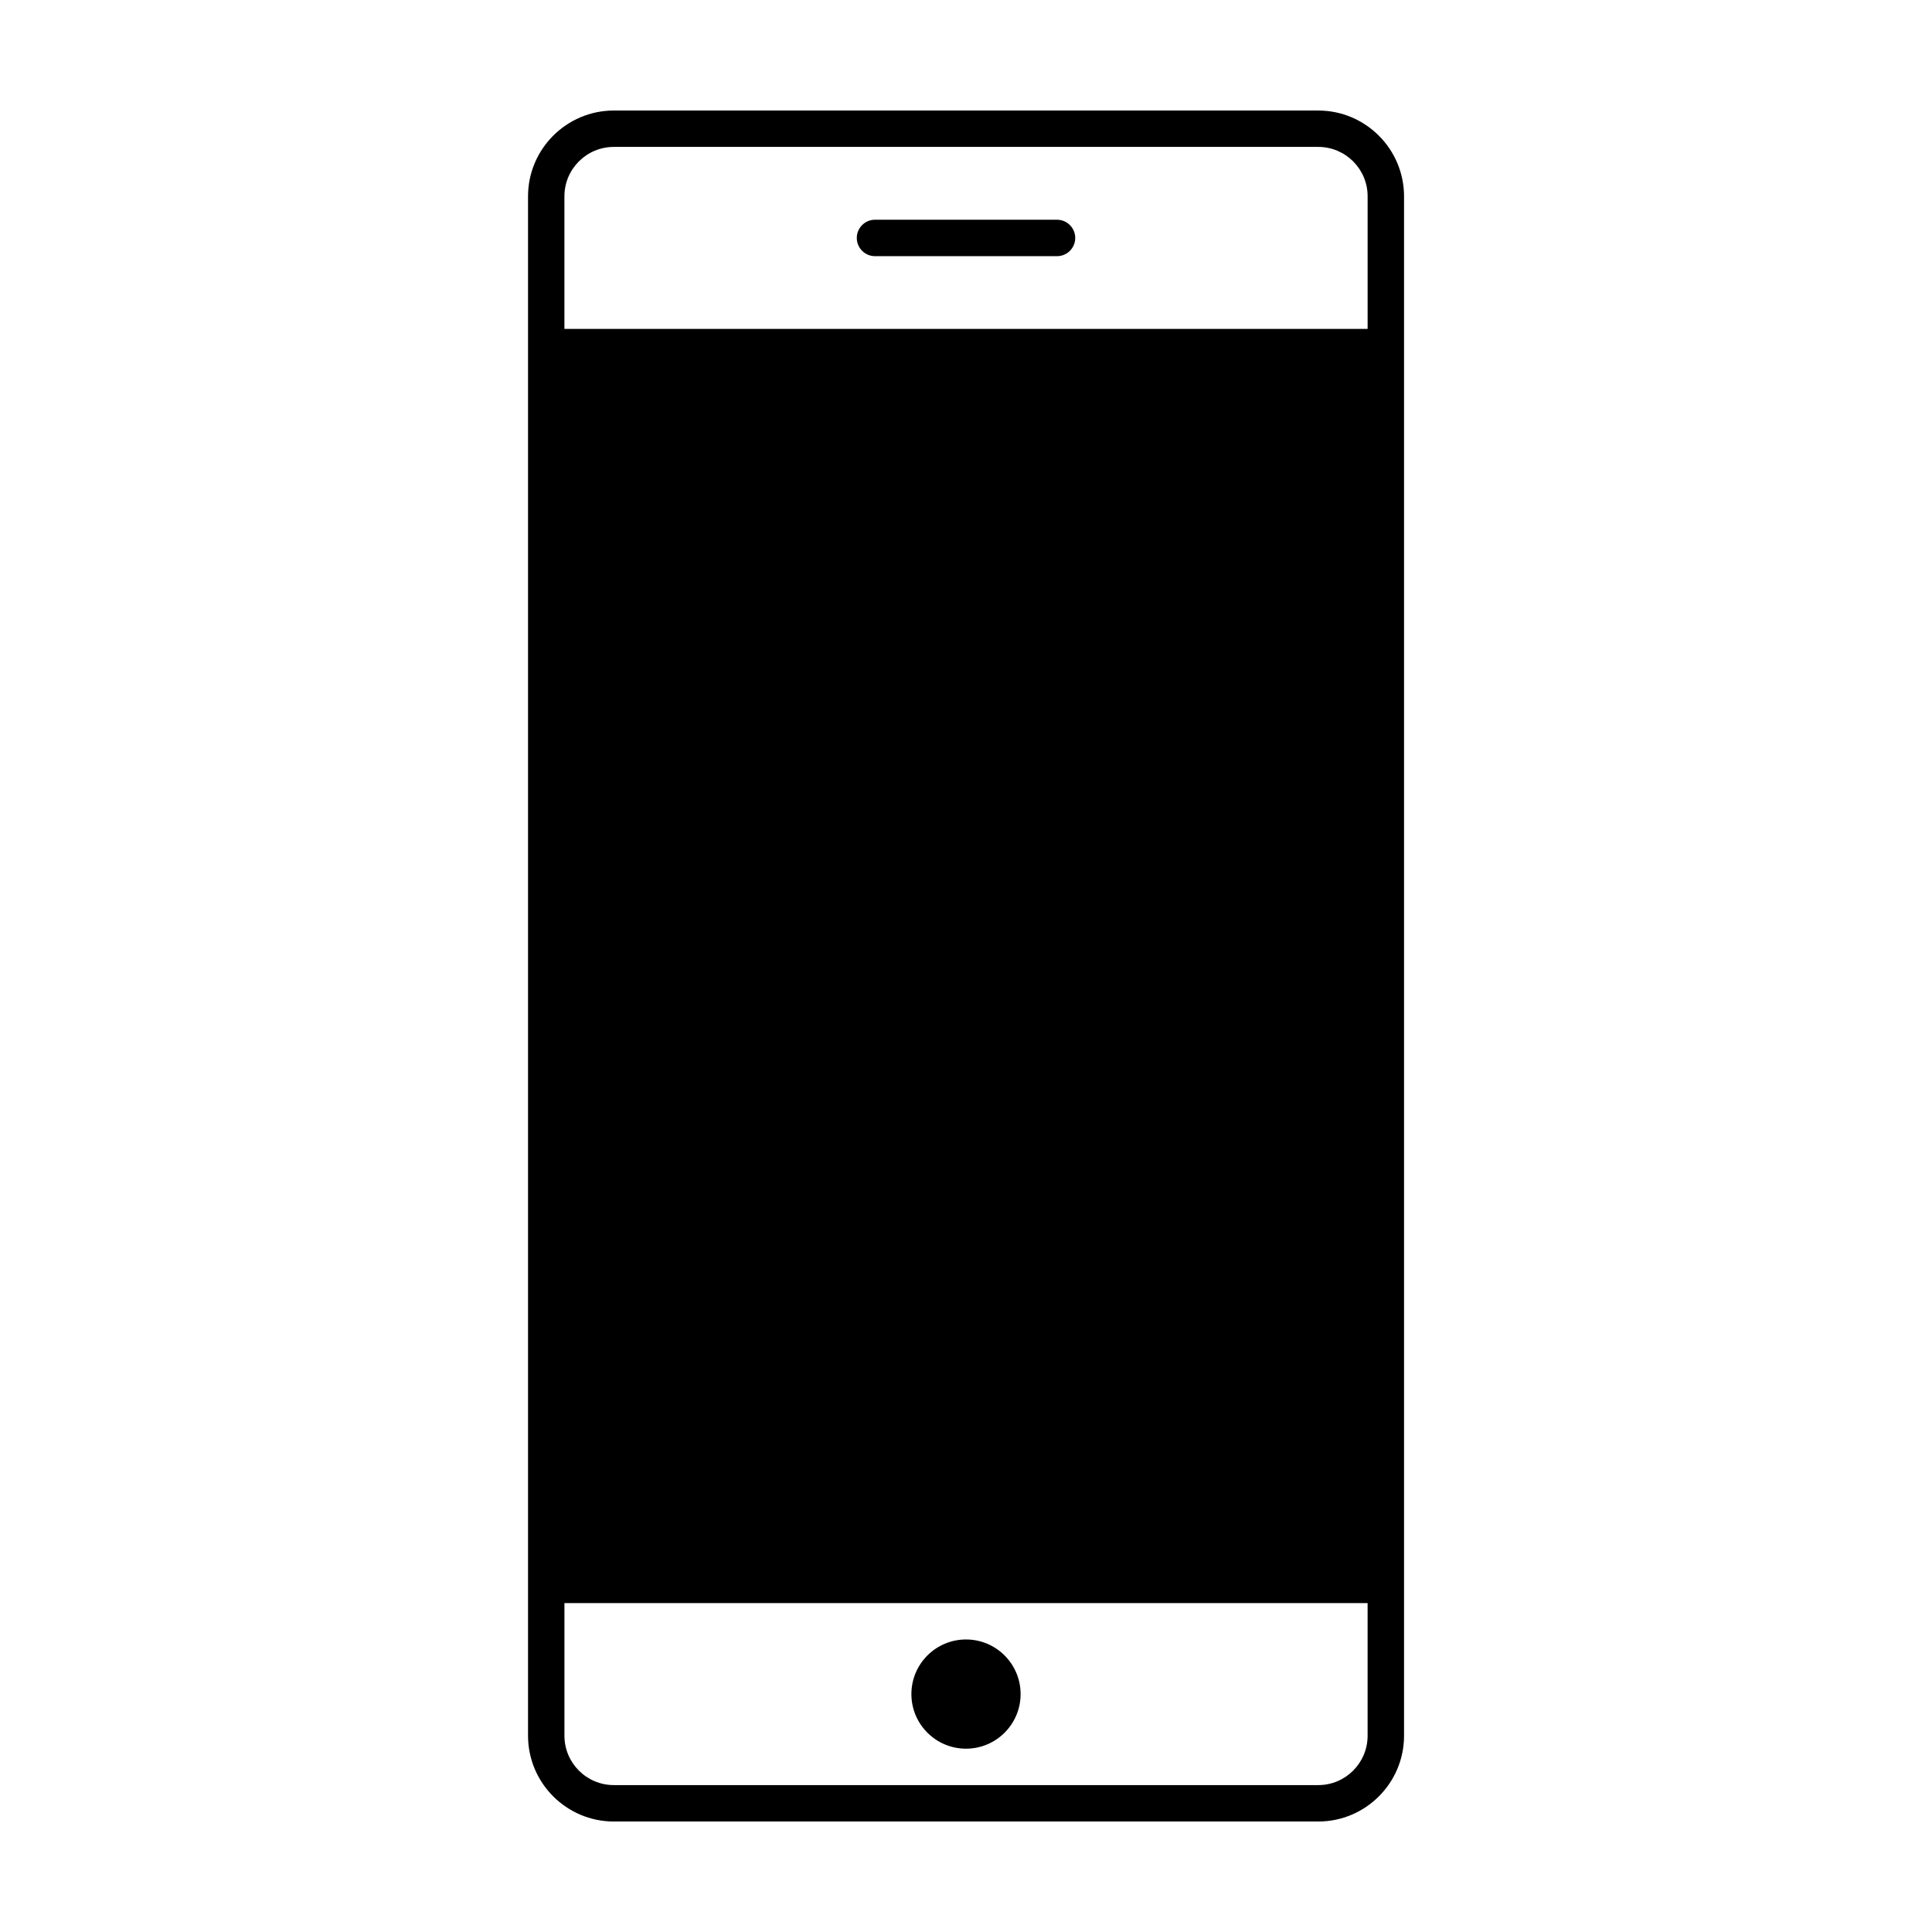 <?xml version="1.0" encoding="UTF-8"?>
<!-- Uploaded to: ICON Repo, www.iconrepo.com, Generator: ICON Repo Mixer Tools -->
<svg fill="#000000" width="800px" height="800px" version="1.1" viewBox="144 144 512 512" xmlns="http://www.w3.org/2000/svg">
 <g>
  <path d="m493.34 173.29h-186.66c-12.539 0-22.746 10.203-22.746 22.738v407.95c0 12.539 10.203 22.742 22.746 22.742h186.67c12.535 0 22.738-10.195 22.738-22.742v-407.95c-0.008-12.531-10.203-22.734-22.742-22.734zm0 443.78h-186.66c-7.231 0-13.098-5.859-13.098-13.094v-35.145h212.85v35.145c0 7.234-5.859 13.094-13.086 13.094zm13.086-385.9h-212.85v-35.148c0-7.231 5.871-13.09 13.098-13.09h186.67c7.231 0 13.09 5.863 13.09 13.09v35.148z"/>
  <path d="m414.47 592.95c0 7.988-6.481 14.469-14.469 14.469-7.992 0-14.473-6.481-14.473-14.469 0-7.992 6.481-14.473 14.473-14.473 7.988 0 14.469 6.481 14.469 14.473"/>
  <path d="m424.12 202.23h-48.234c-2.664 0-4.828 2.16-4.828 4.828 0 2.664 2.16 4.828 4.828 4.828h48.234c2.664 0 4.828-2.16 4.828-4.828-0.004-2.664-2.164-4.828-4.828-4.828z"/>
 </g>
</svg>